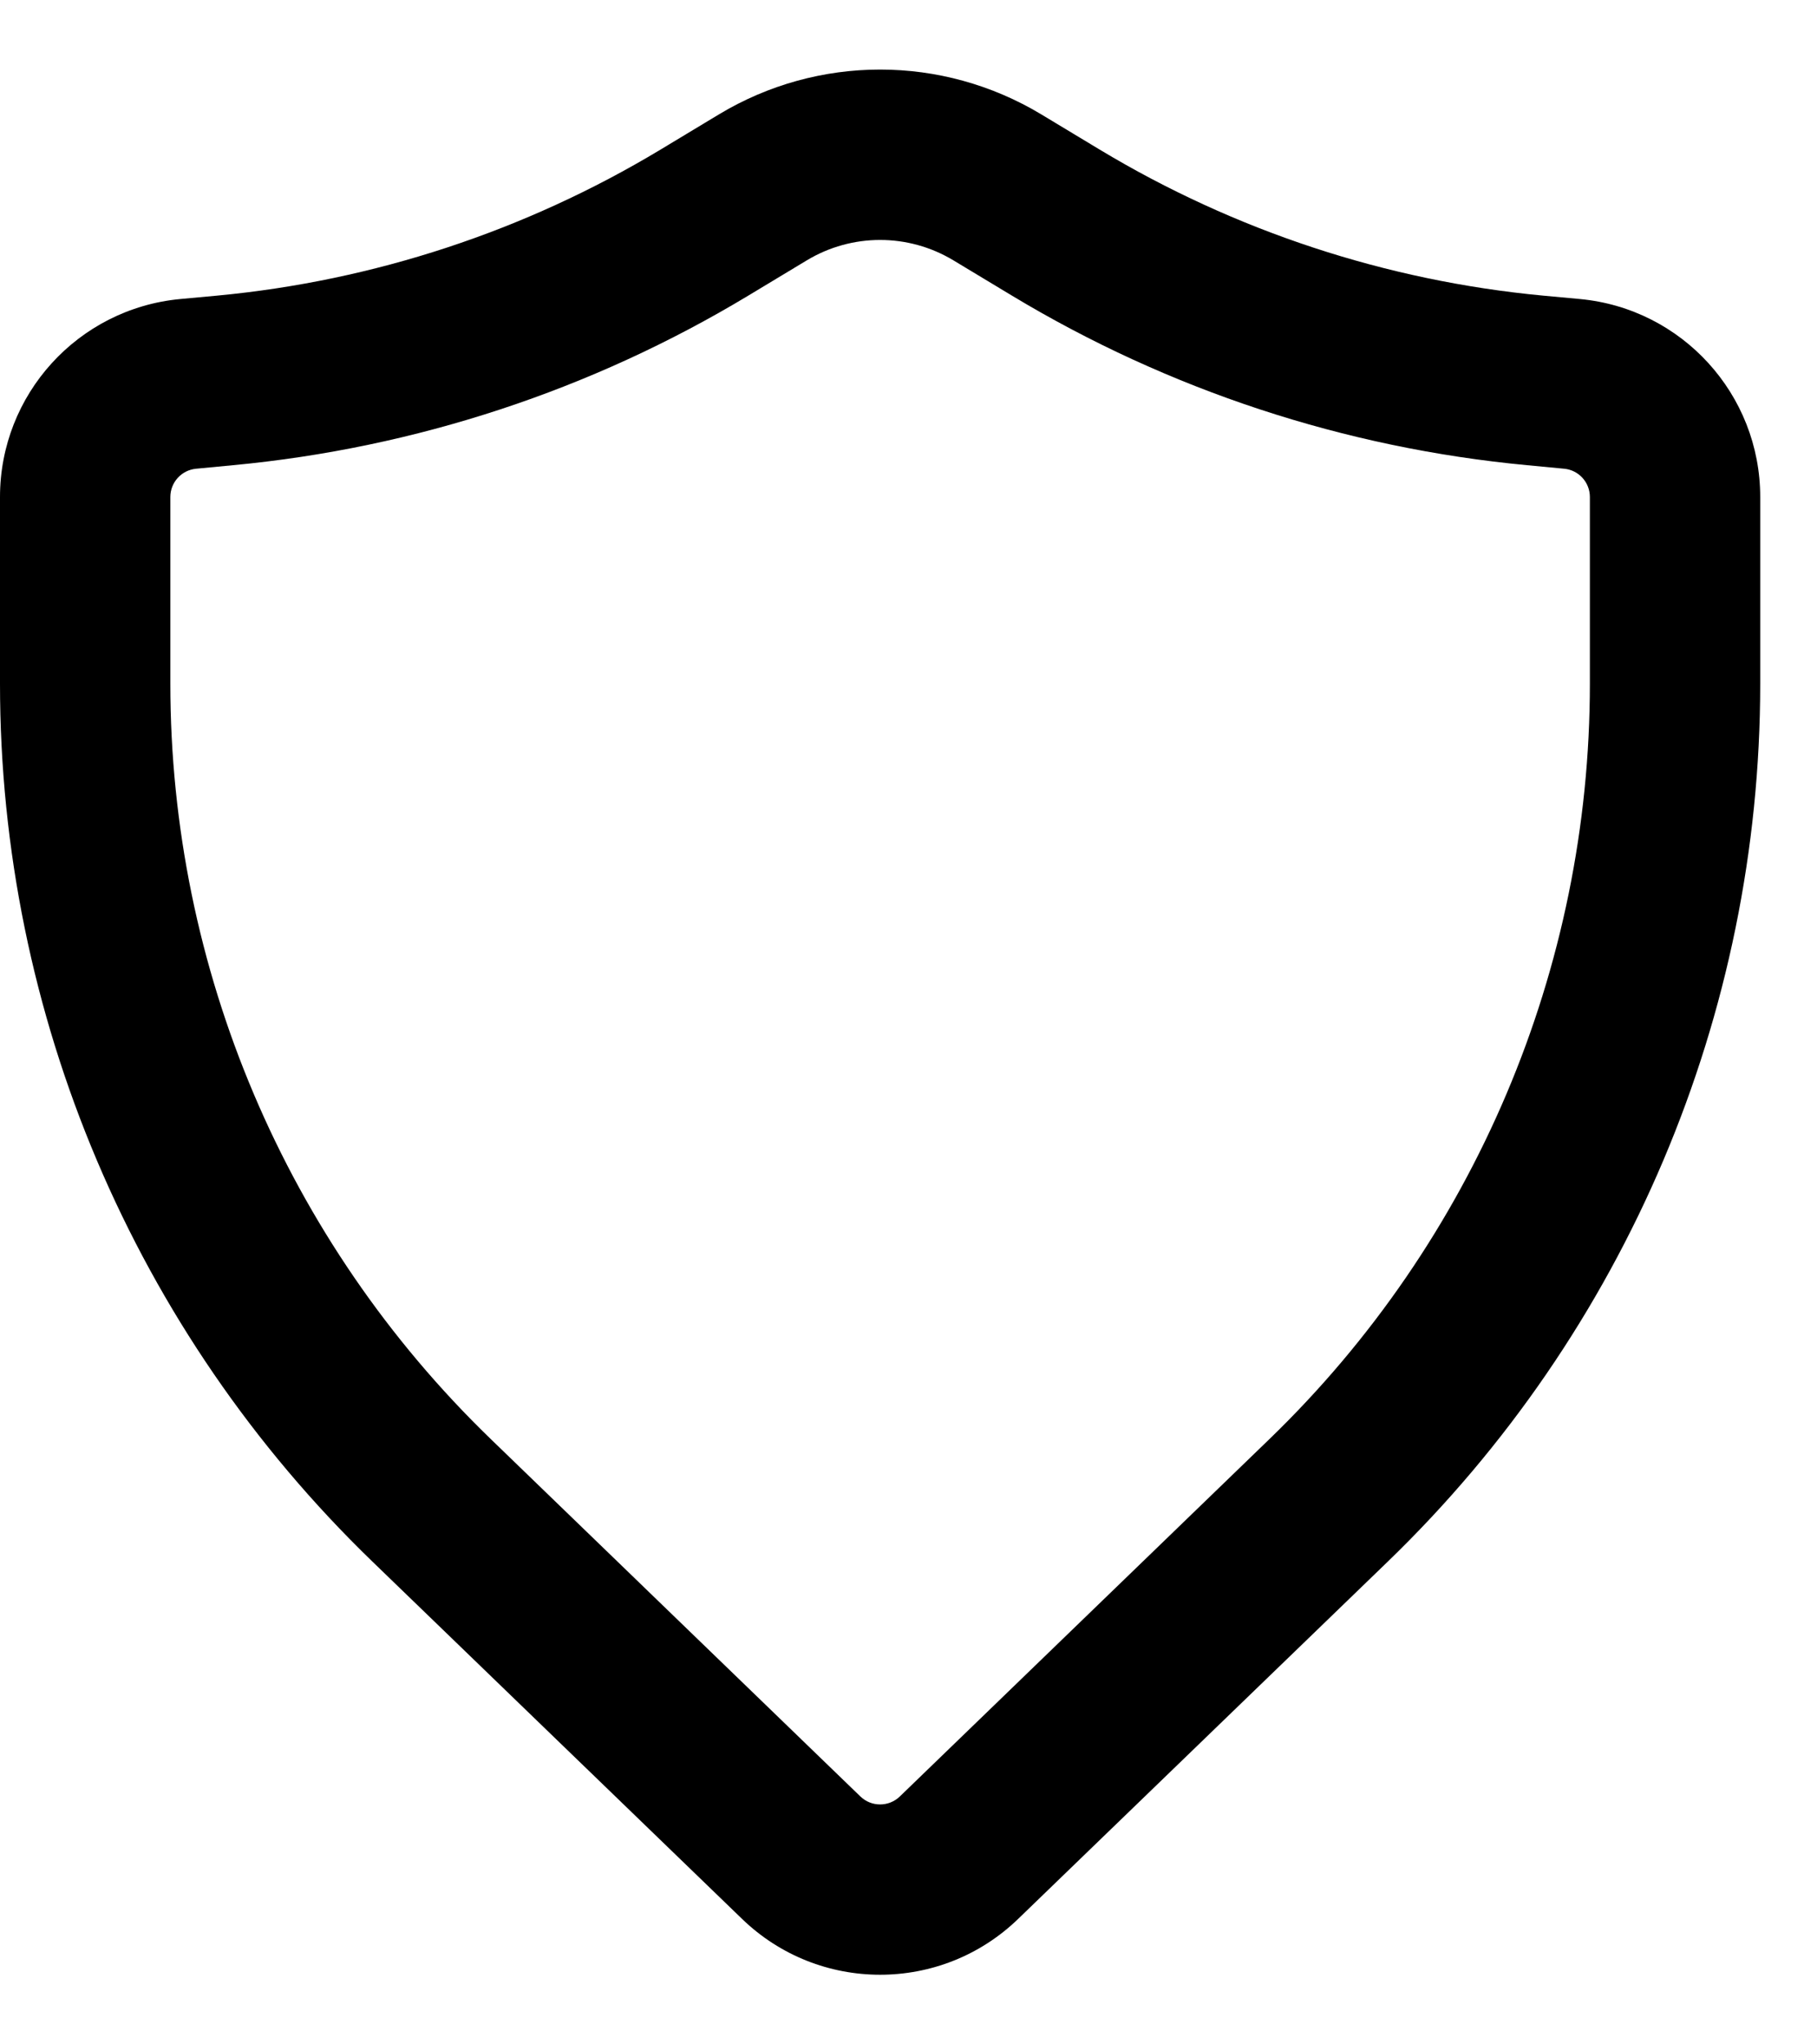 <svg width="16" height="18" viewBox="0 0 16 18" fill="none" xmlns="http://www.w3.org/2000/svg">
<path fill-rule="evenodd" clip-rule="evenodd" d="M8.395 2.292C7.998 2.053 7.502 2.053 7.105 2.292L6.589 2.603C5.208 3.435 3.657 3.945 2.052 4.096L1.727 4.127C1.598 4.139 1.5 4.247 1.5 4.376V6.02C1.5 8.527 2.518 10.927 4.321 12.67L7.576 15.817C7.673 15.911 7.827 15.911 7.924 15.817L11.179 12.67C12.982 10.927 14 8.527 14 6.02V4.376C14 4.247 13.902 4.139 13.774 4.127L13.448 4.096C11.843 3.945 10.292 3.435 8.911 2.603L8.395 2.292ZM6.331 1.007C7.204 0.481 8.296 0.481 9.169 1.007L9.685 1.318C10.873 2.033 12.208 2.473 13.589 2.603L13.914 2.633C14.813 2.718 15.5 3.473 15.5 4.376V6.02C15.5 8.934 14.317 11.723 12.222 13.748L8.966 16.895C8.288 17.551 7.212 17.551 6.534 16.895L3.278 13.748C1.183 11.723 0 8.934 0 6.02V4.376C0 3.473 0.687 2.718 1.586 2.633L1.911 2.603C3.292 2.473 4.627 2.033 5.815 1.318L6.331 1.007Z" fill="black"/>
</svg>
